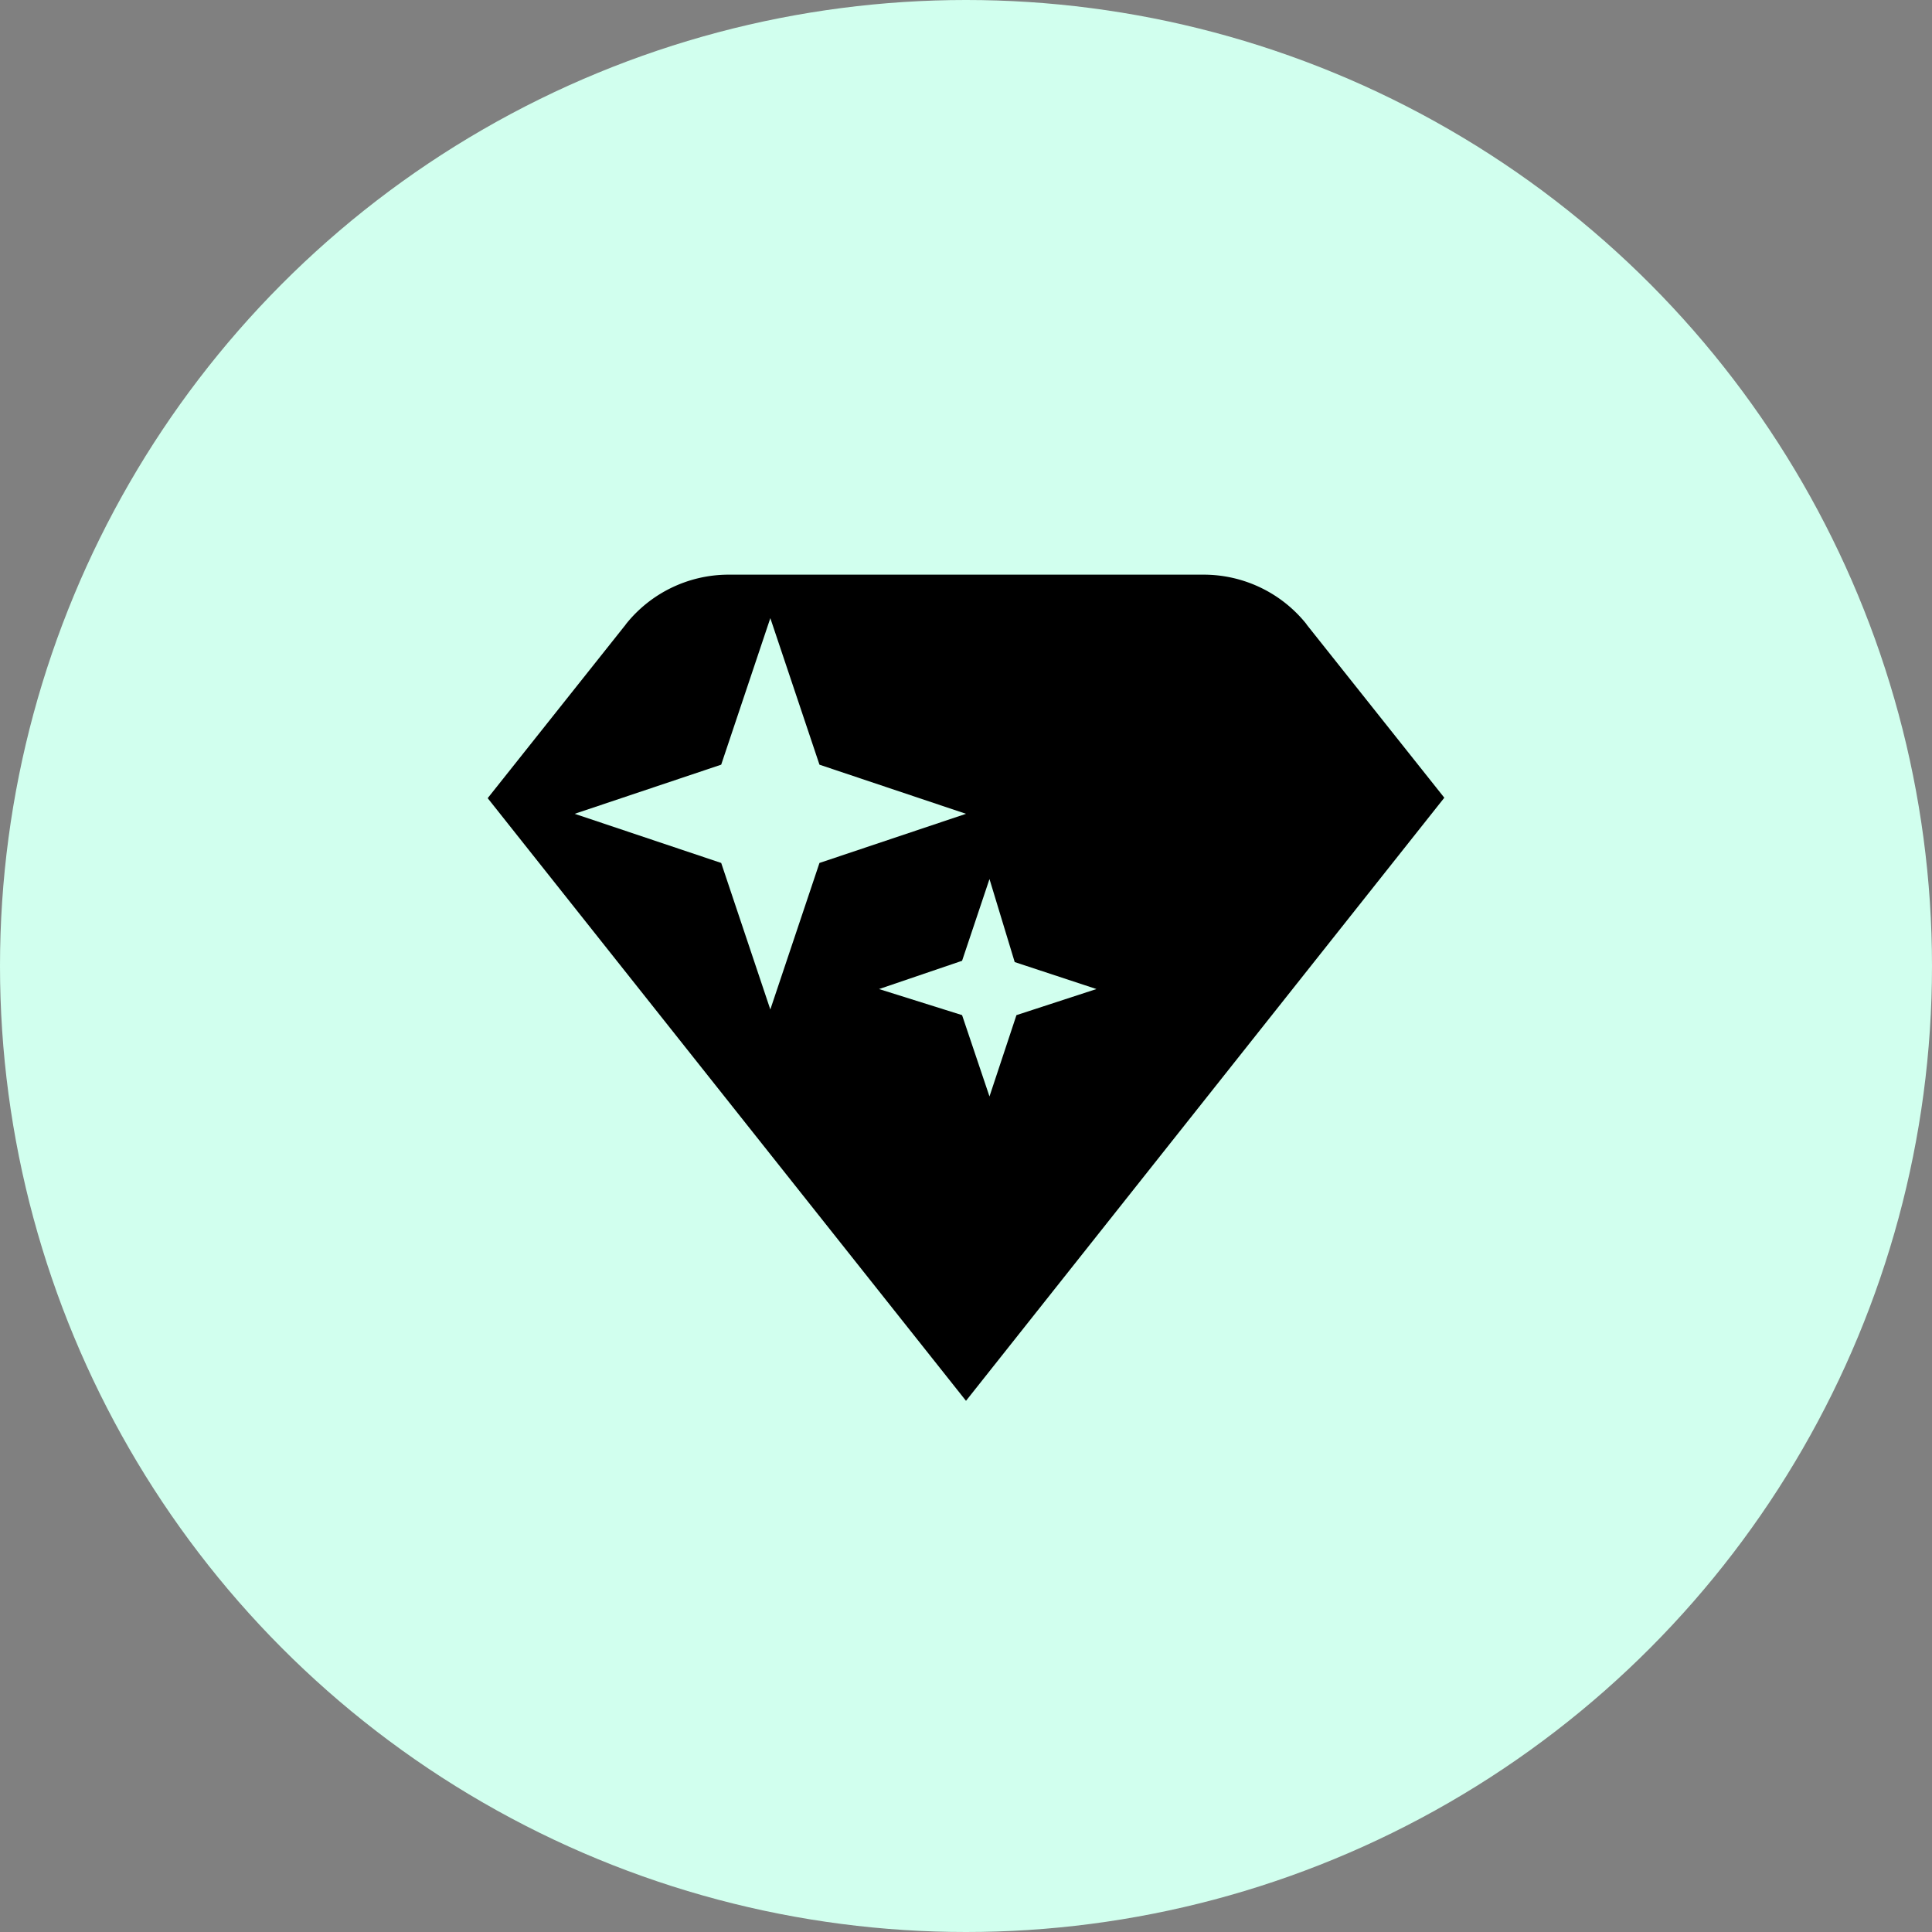 <svg width="110" height="110" fill="none" xmlns="http://www.w3.org/2000/svg"><rect width="100%" height="100%" fill="#808080" stroke="none"/><circle cx="55" cy="55" r="55" fill="#D1FFEE"/><path fill-rule="evenodd" clip-rule="evenodd" d="m74.36 35.516 7.873 9.903L55 79.757 27.767 45.444l7.873-9.903-.025.025a7.476 7.476 0 0 1 5.843-2.847h27.084a7.488 7.488 0 0 1 5.867 2.847l-.05-.05ZM54.777 57.798l1.56 4.63 1.535-4.63 4.555-1.486-4.654-1.535-1.436-4.728-1.56 4.654-4.728 1.61 4.728 1.484Zm-13.715-8.665 2.797 8.343 2.798-8.343L55 46.335l-8.343-2.797-2.798-8.344-2.797 8.343-8.343 2.798 8.343 2.798Z" fill="#000"/></svg>